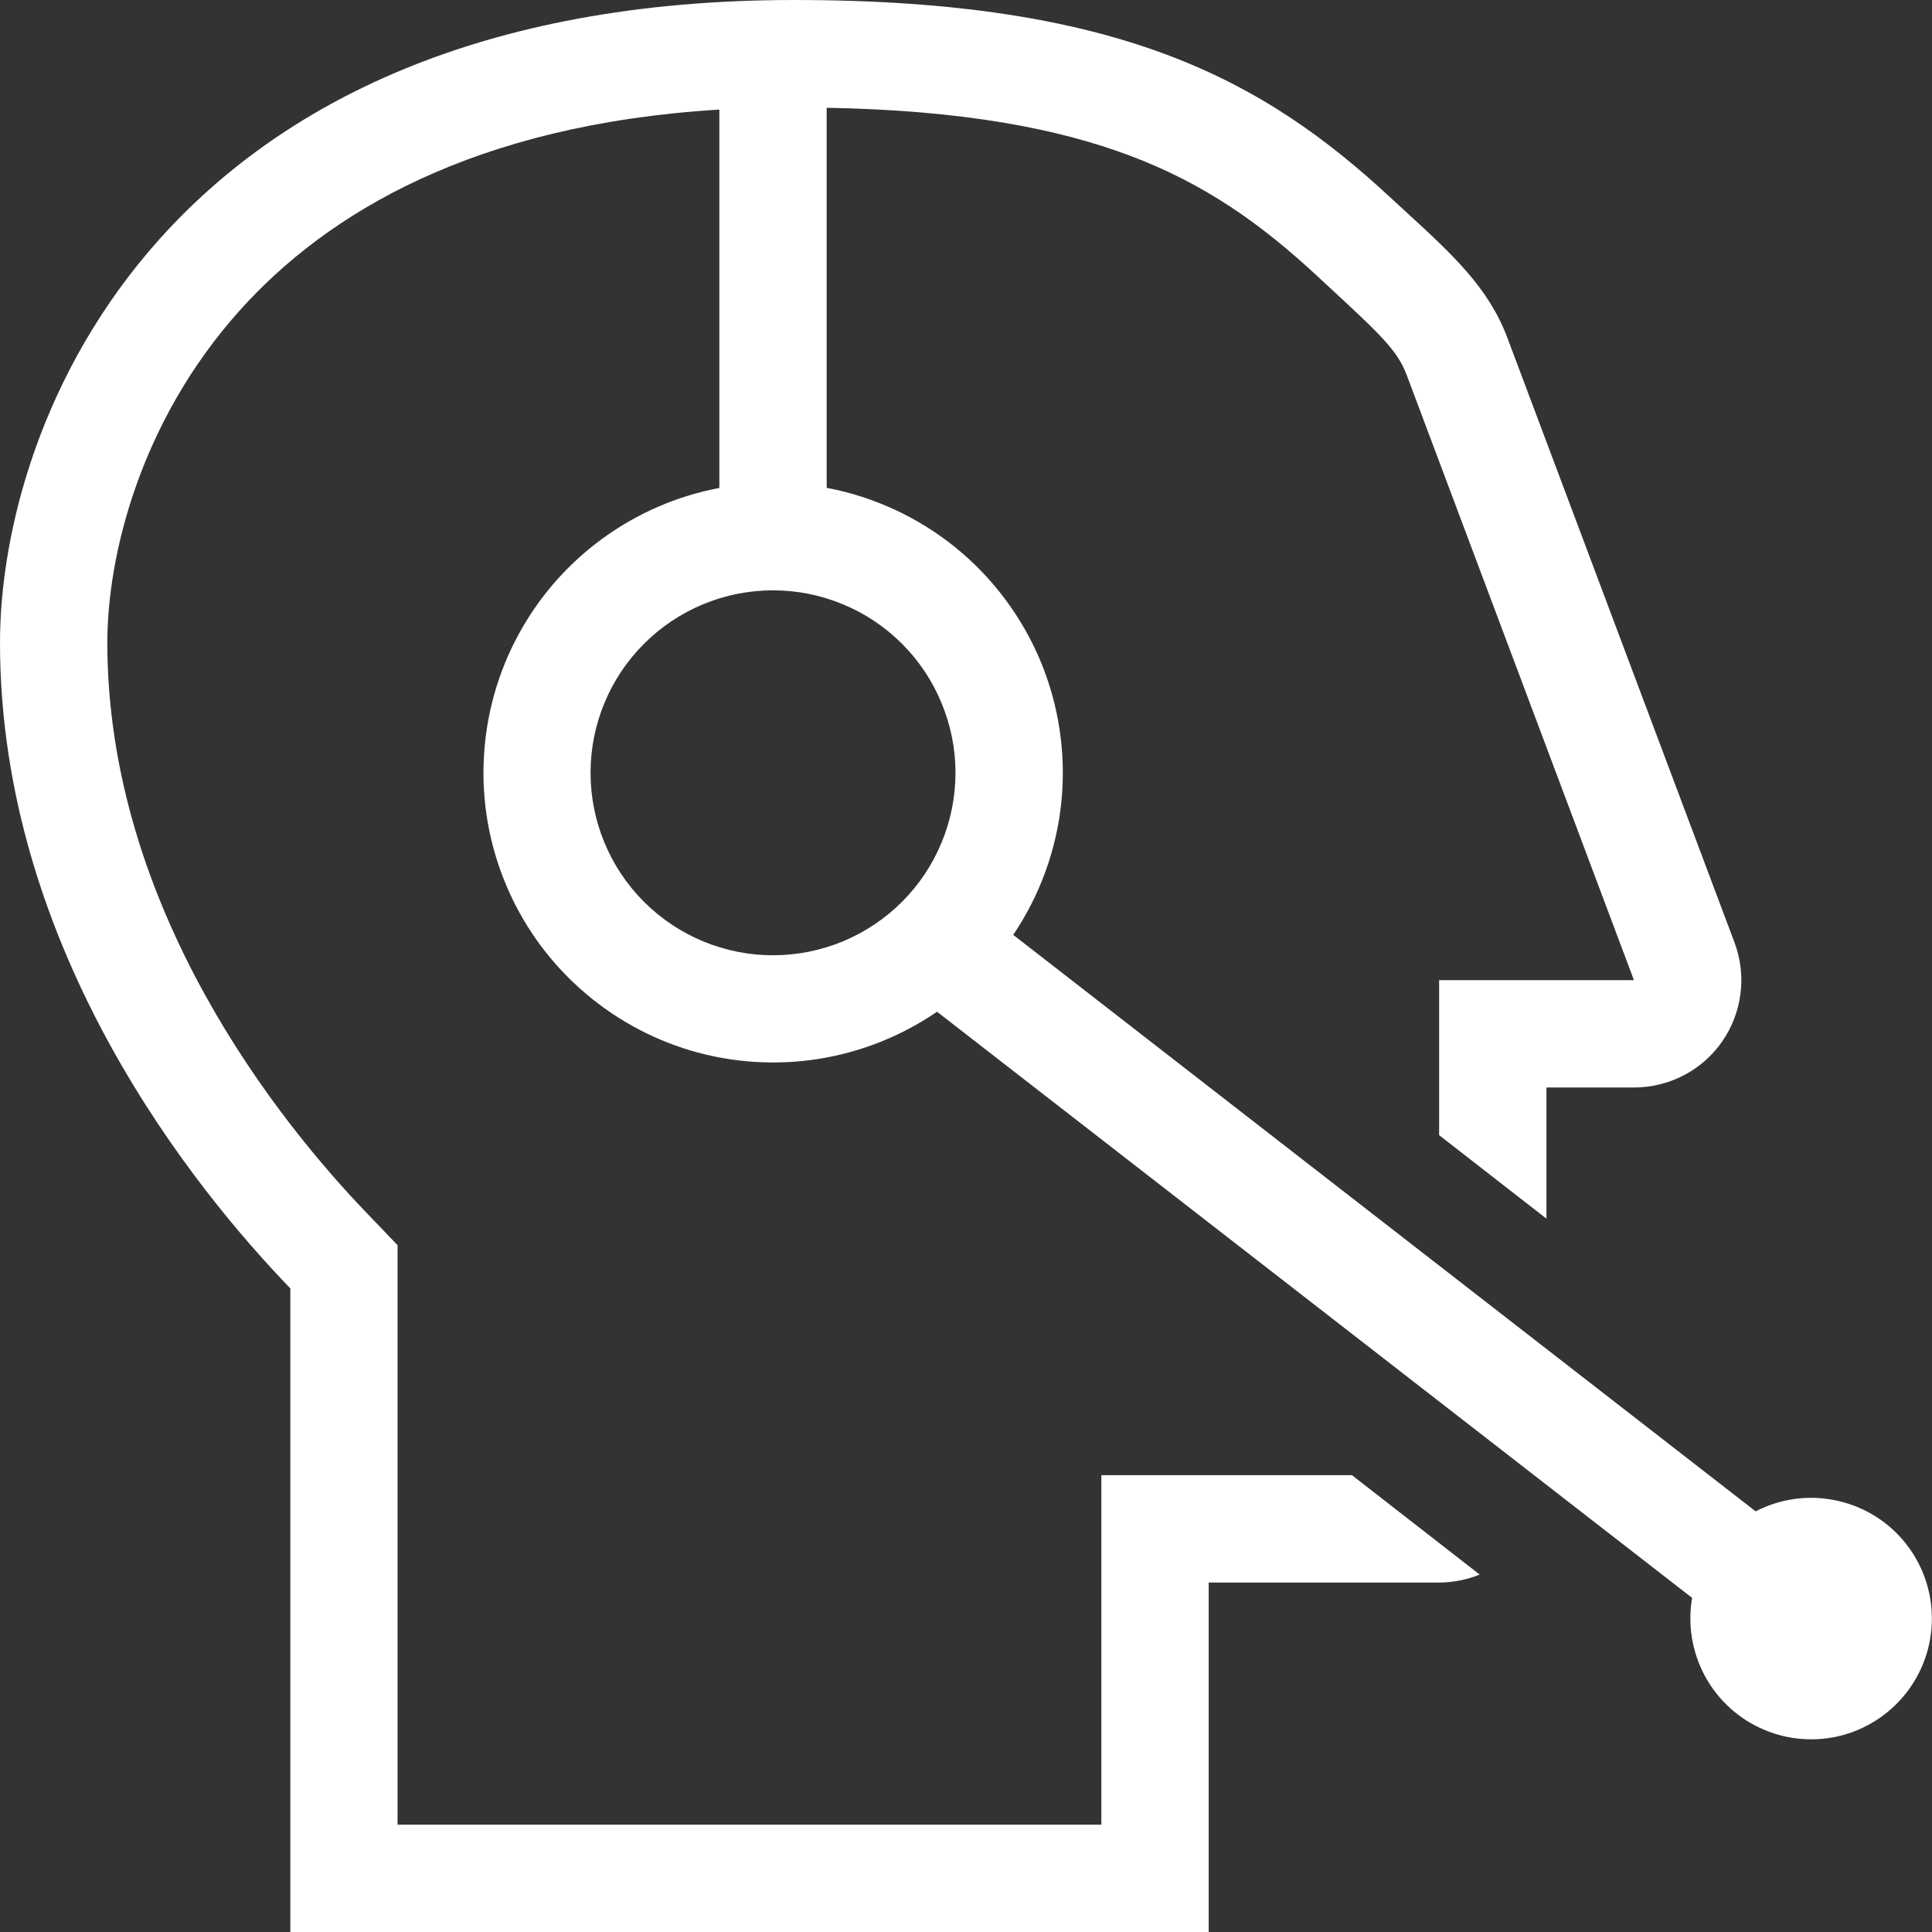 <svg width="18" height="18" viewBox="0 0 18 18" fill="none" xmlns="http://www.w3.org/2000/svg">
<rect x="0" y="0" width="18" height="18" fill="#333333" stroke="none"/>
<path fill-rule="evenodd" clip-rule="evenodd" d="M2.705 12.004V18H11.261V14.744H13.408C13.541 14.744 13.669 14.717 13.786 14.67L12.596 13.744H10.261V17H3.704V11.601L3.425 11.31C2.604 10.458 1 8.466 1 5.987C1 5.173 1.308 3.924 2.233 2.893C3.05 1.982 4.42 1.16 6.702 1.021V4.546C6.307 4.621 5.934 4.783 5.61 5.02C5.286 5.257 5.019 5.563 4.828 5.917C4.637 6.27 4.528 6.662 4.508 7.063C4.487 7.464 4.557 7.865 4.711 8.235C4.865 8.606 5.1 8.938 5.399 9.206C5.698 9.475 6.052 9.674 6.437 9.788C6.822 9.902 7.228 9.928 7.625 9.866C8.021 9.803 8.399 9.653 8.73 9.426L15.765 14.887C15.722 15.137 15.765 15.395 15.886 15.618C16.007 15.84 16.2 16.016 16.434 16.115C16.667 16.214 16.927 16.232 17.172 16.165C17.417 16.097 17.631 15.949 17.781 15.745C17.931 15.54 18.008 15.291 17.998 15.037C17.989 14.784 17.894 14.541 17.729 14.348C17.564 14.155 17.338 14.024 17.089 13.976C16.84 13.927 16.582 13.964 16.357 14.081L9.44 8.71C9.69 8.339 9.845 7.912 9.889 7.466C9.933 7.021 9.866 6.572 9.694 6.159C9.521 5.746 9.249 5.382 8.901 5.1C8.554 4.819 8.141 4.628 7.702 4.545V1.004C8.973 1.027 9.854 1.198 10.521 1.448C11.226 1.712 11.75 2.087 12.277 2.576L12.348 2.642C12.866 3.121 13.02 3.264 13.107 3.497L15.223 9.132H13.408V10.576L14.408 11.354V10.132H15.223C15.385 10.132 15.544 10.093 15.688 10.018C15.831 9.944 15.954 9.835 16.046 9.702C16.138 9.569 16.196 9.416 16.216 9.256C16.236 9.096 16.217 8.933 16.16 8.781L14.043 3.145C13.868 2.68 13.531 2.37 13.106 1.98C13.056 1.934 13.007 1.889 12.957 1.843C11.775 0.746 10.43 0 7.399 0C1.503 0 0 3.938 0 5.987C0 8.871 1.841 11.108 2.705 12.004ZM7.202 8.9C7.425 8.9 7.646 8.856 7.852 8.771C8.058 8.685 8.246 8.56 8.404 8.402C8.562 8.244 8.687 8.057 8.772 7.851C8.858 7.645 8.902 7.423 8.902 7.2C8.902 6.977 8.858 6.756 8.772 6.55C8.687 6.343 8.562 6.156 8.404 5.998C8.246 5.84 8.059 5.715 7.853 5.63C7.646 5.544 7.425 5.5 7.202 5.5C6.751 5.5 6.319 5.679 6 5.998C5.681 6.317 5.502 6.749 5.502 7.2C5.502 7.651 5.681 8.083 6 8.402C6.319 8.721 6.751 8.9 7.202 8.9Z" fill="white"/>
</svg>
